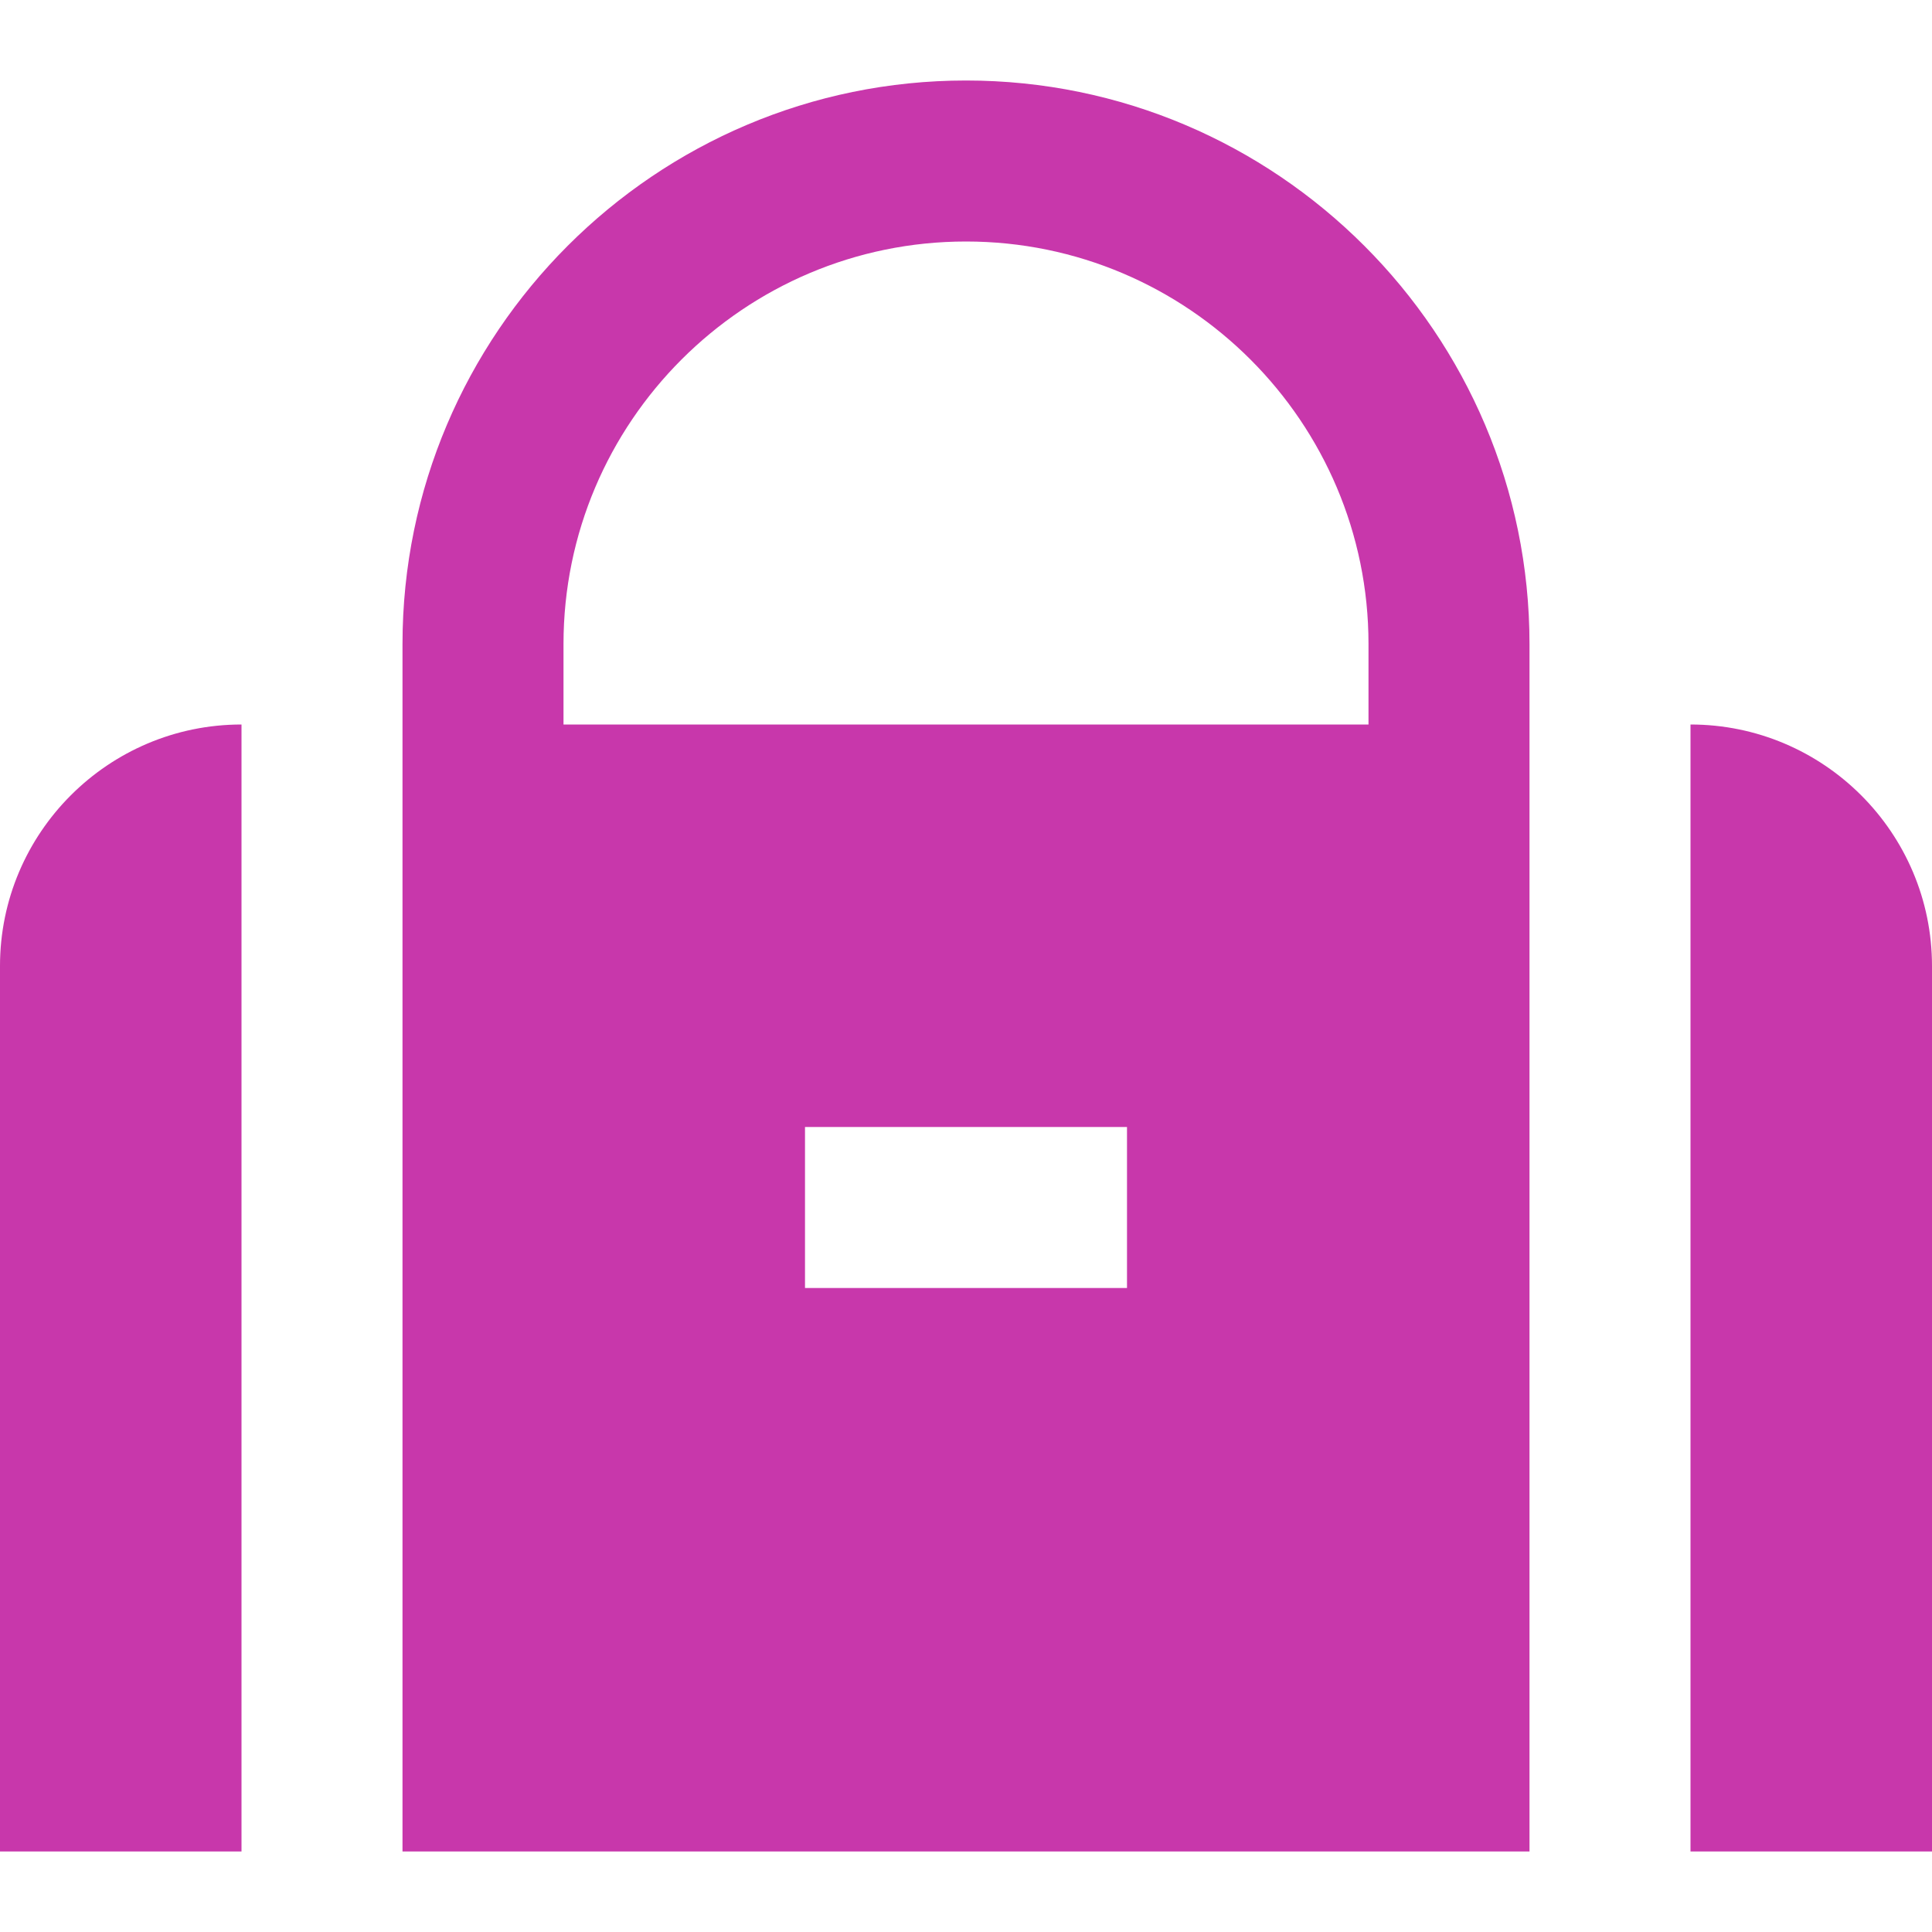 <svg width="15" height="15" viewBox="0 0 15 15" fill="none" xmlns="http://www.w3.org/2000/svg">
<path d="M1.875 14.375H0V7.5C0 6.466 0.841 5.625 1.875 5.625V14.375ZM13.125 5.625V14.375H15V7.5C15 6.466 14.159 5.625 13.125 5.625ZM3.125 5C3.125 2.588 5.088 0.625 7.5 0.625C9.912 0.625 11.875 2.588 11.875 5V14.375H3.125V5ZM8.75 8.75H6.25V10H8.75V8.75ZM4.375 5.625H10.625V5C10.625 3.277 9.223 1.875 7.5 1.875C5.777 1.875 4.375 3.277 4.375 5V5.625Z" fill="#C837AB"/>
</svg>
